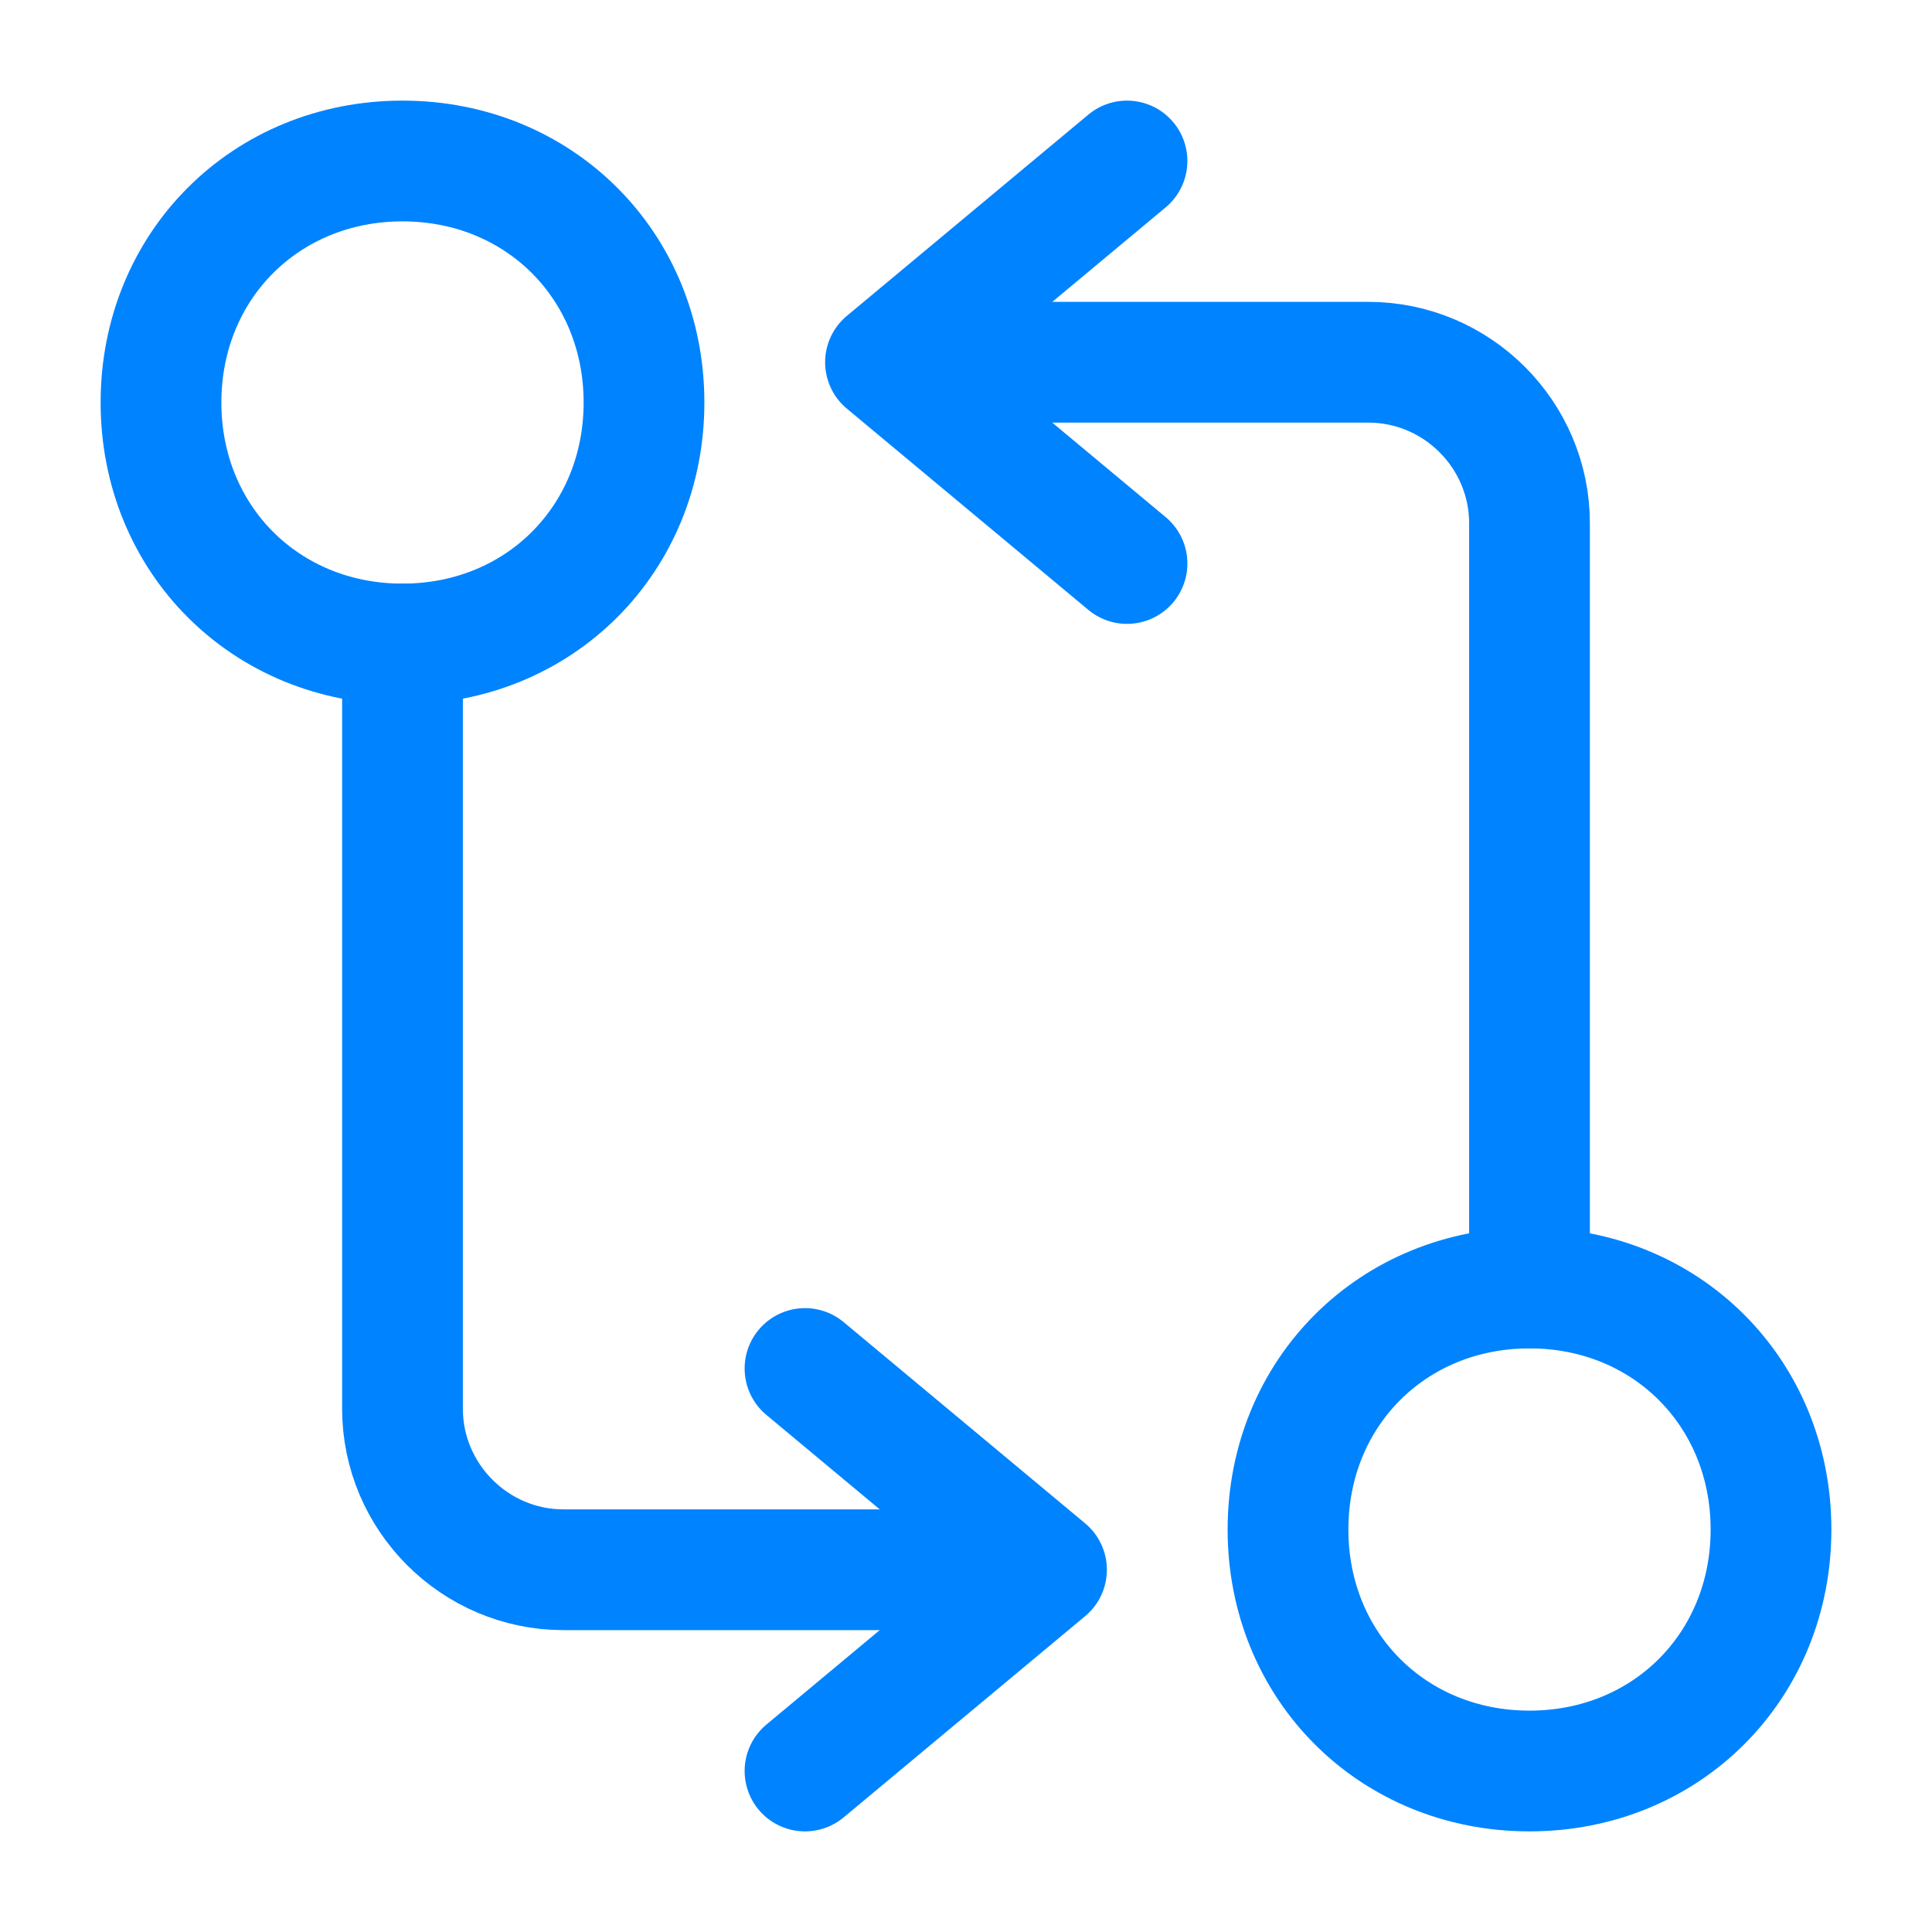<?xml version="1.0" encoding="utf-8"?>
<!-- Generator: Adobe Illustrator 25.4.1, SVG Export Plug-In . SVG Version: 6.00 Build 0)  -->
<svg version="1.1" id="Layer_1" xmlns="http://www.w3.org/2000/svg" xmlns:xlink="http://www.w3.org/1999/xlink" x="0px" y="0px"
	 viewBox="0 0 24 24" style="enable-background:new 0 0 24 24;" xml:space="preserve">
<style type="text/css">
	.st0{fill:none;stroke:#0083FF;stroke-width:1.5;stroke-linecap:round;stroke-linejoin:round;}
</style>
<path class="st0" d="M19,16V6.5c0-1.1-0.9-2-2-2h-5.5"/>
<path class="st0" d="M14,2l-3,2.5L14,7"/>
<path class="st0" d="M19,22c1.7,0,3-1.3,3-3s-1.3-3-3-3s-3,1.3-3,3S17.3,22,19,22z"/>
<path class="st0" d="M5,8v9.5c0,1.1,0.9,2,2,2h5.5"/>
<path class="st0" d="M10,22l3-2.5L10,17"/>
<path class="st0" d="M5,8c1.7,0,3-1.3,3-3S6.7,2,5,2S2,3.3,2,5S3.3,8,5,8z"/>
</svg>
